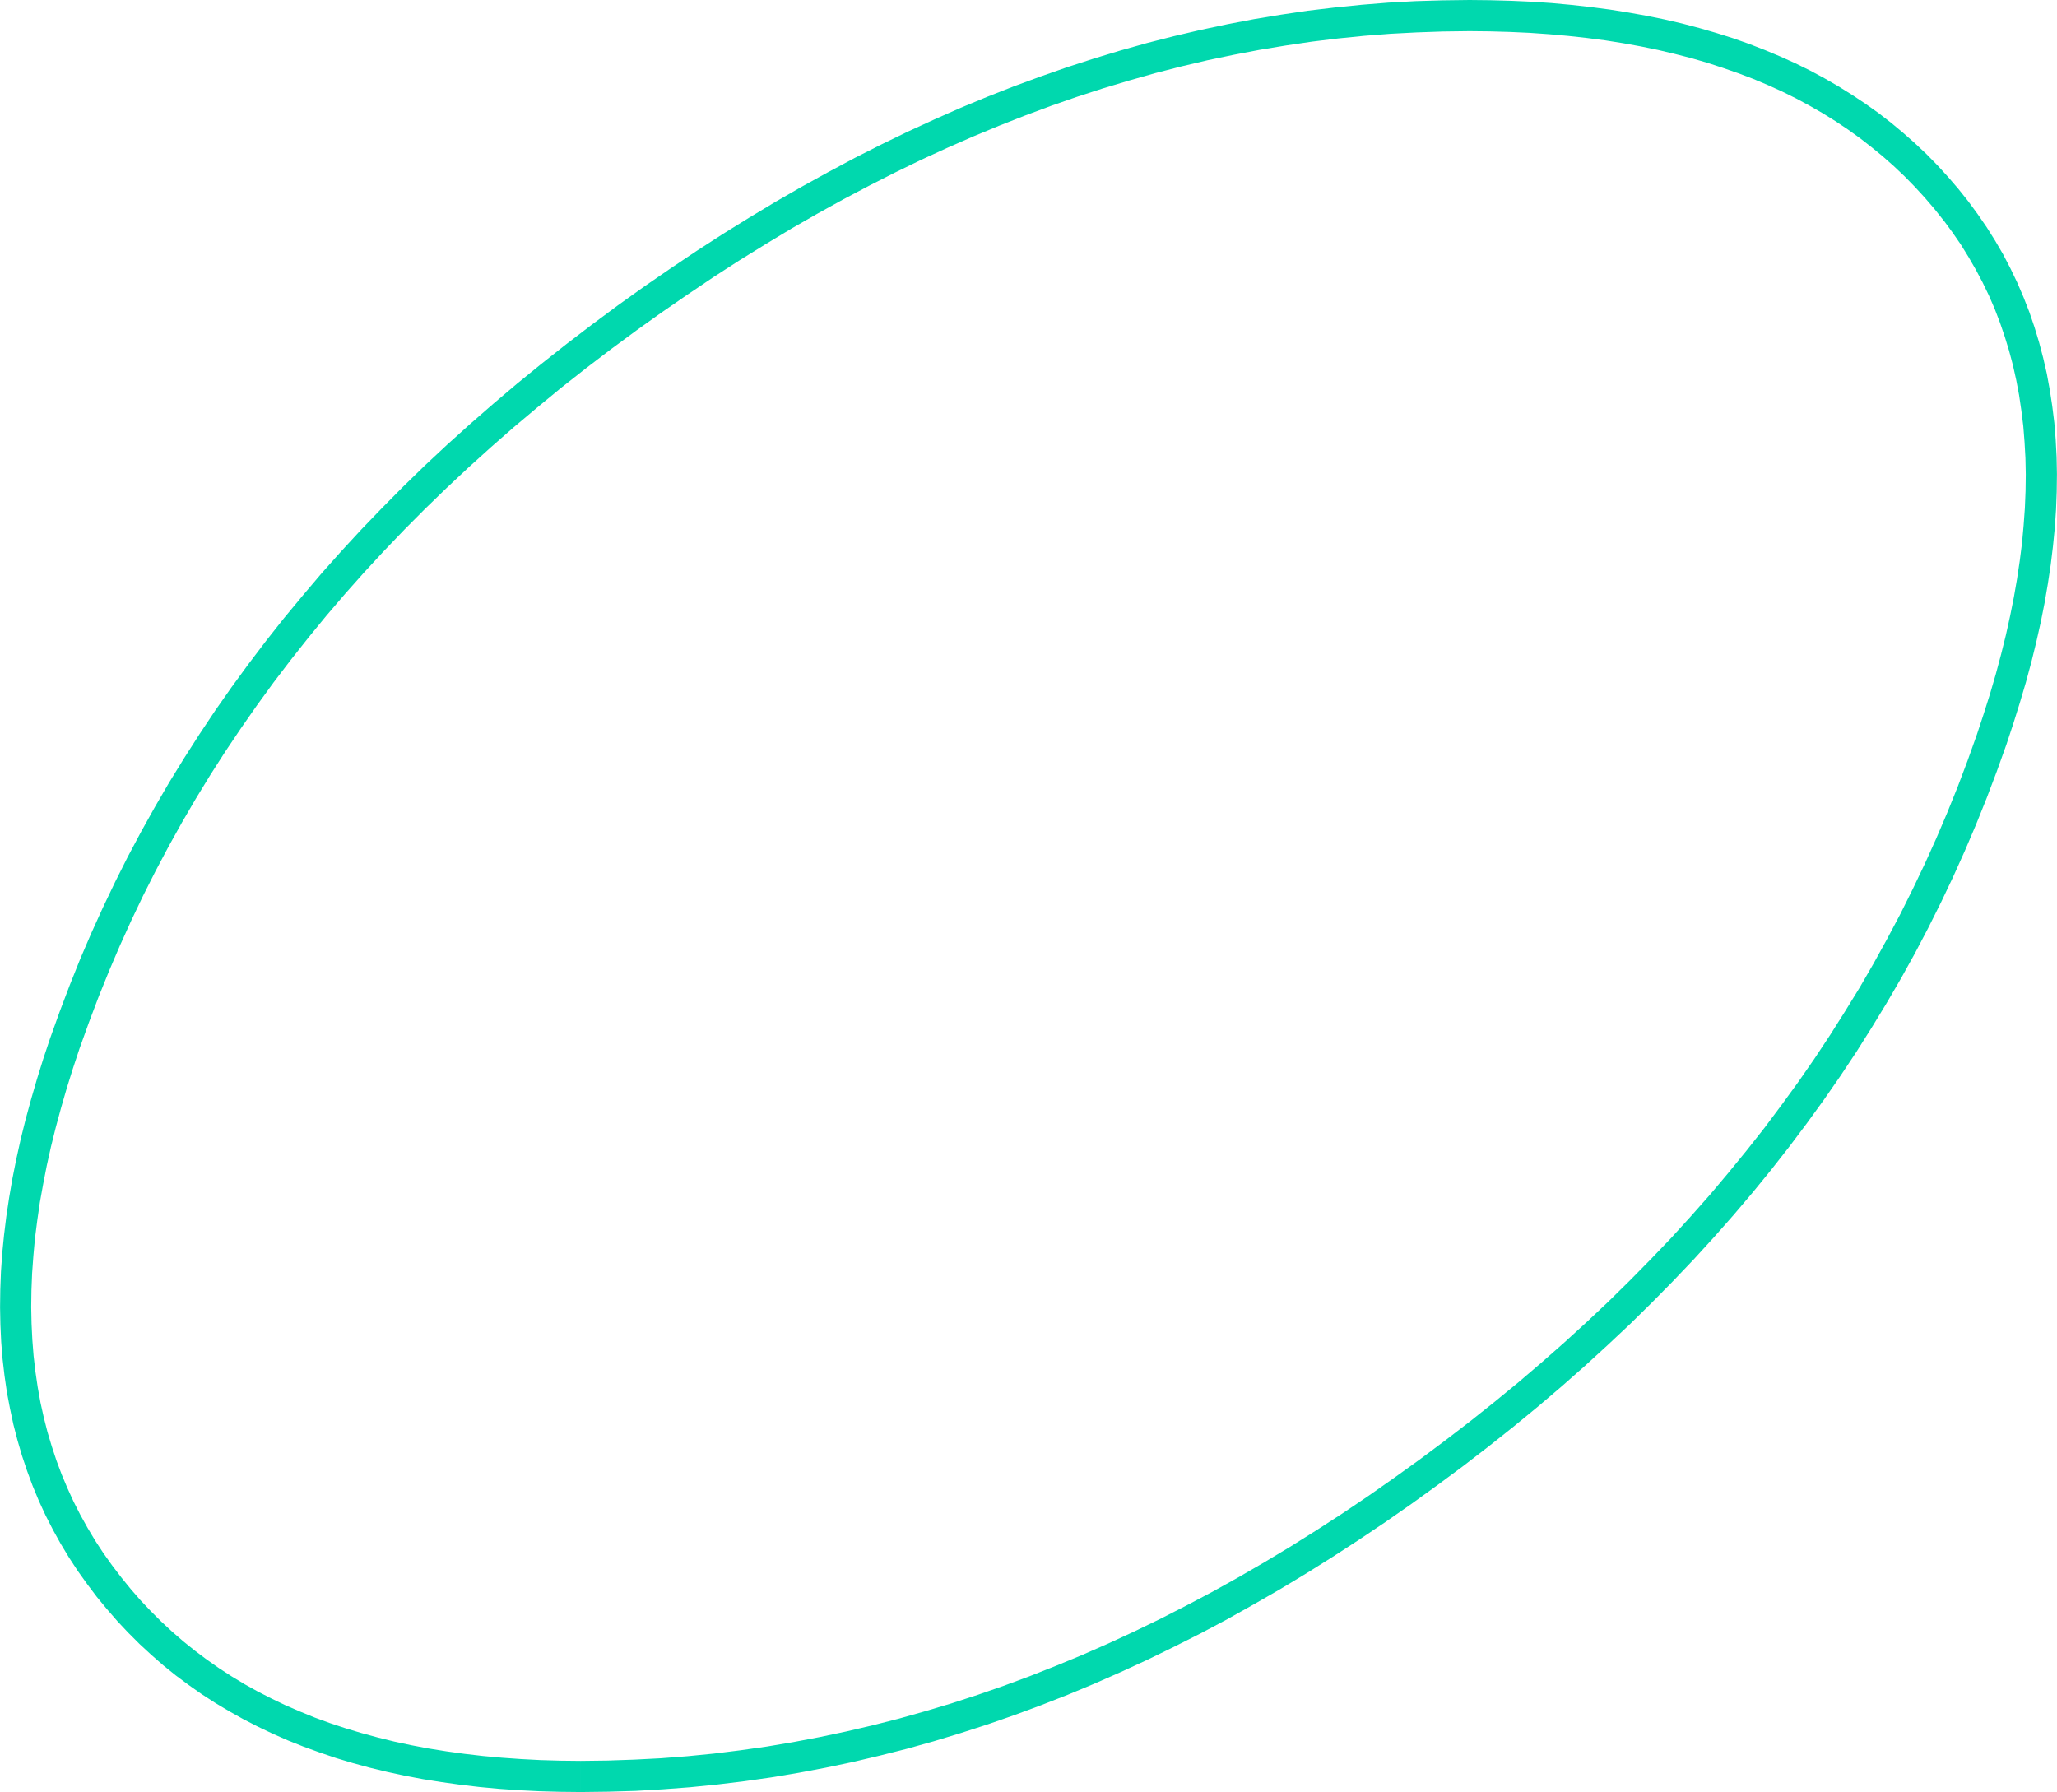 <?xml version="1.0" encoding="UTF-8"?> <svg xmlns="http://www.w3.org/2000/svg" xmlns:xlink="http://www.w3.org/1999/xlink" xmlns:xodm="http://www.corel.com/coreldraw/odm/2003" xml:space="preserve" width="132px" height="115px" version="1.1" style="shape-rendering:geometricPrecision; text-rendering:geometricPrecision; image-rendering:optimizeQuality; fill-rule:evenodd; clip-rule:evenodd" viewBox="0 0 180.92 157.63"> <defs> <style type="text/css"> .fil0 {fill:#00D8AE;fill-rule:nonzero} </style> </defs> <g id="Слой_x0020_1">  <g> <path class="fil0" d="M173.13 17.72l-2.17 1.67 0 0.01 -0.82 -1.03 -0.84 -0.98 -0.88 -0.96 -0.9 -0.92 -0.94 -0.89 -0.97 -0.86 -1 -0.82 -1.03 -0.8 -1.06 -0.76 -1.09 -0.73 -1.13 -0.7 -1.15 -0.66 -1.19 -0.64 -1.21 -0.6 -1.26 -0.57 -1.28 -0.54 -1.32 -0.5 -1.35 -0.47 -1.38 -0.45 -1.41 -0.41 -1.45 -0.37 -1.48 -0.35 -1.51 -0.31 -1.54 -0.28 -1.58 -0.25 -1.61 -0.21 -1.64 -0.18 -1.68 -0.15 -1.71 -0.12 -1.74 -0.08 -1.77 -0.05 -1.81 -0.02 0 -2.74 1.86 0.02 1.83 0.05 1.79 0.08 1.77 0.12 1.73 0.16 1.7 0.19 1.68 0.22 1.63 0.26 1.62 0.29 1.57 0.32 1.55 0.36 1.52 0.4 1.48 0.43 1.46 0.46 1.42 0.5 1.39 0.54 1.36 0.57 1.33 0.6 1.3 0.64 1.26 0.68 1.23 0.71 1.2 0.75 1.17 0.78 1.14 0.81 1.1 0.85 1.07 0.89 1.04 0.92 1.01 0.95 0.97 0.99 0.94 1.03 0.91 1.06 0.87 1.09 0 0zm3.35 47.76l-2.59 -0.9 0 0 0.59 -1.79 0.56 -1.77 0.51 -1.75 0.46 -1.72 0.42 -1.69 0.37 -1.67 0.33 -1.65 0.28 -1.61 0.24 -1.6 0.2 -1.57 0.14 -1.55 0.11 -1.52 0.06 -1.49 0.02 -1.47 -0.03 -1.45 -0.08 -1.42 -0.11 -1.39 -0.17 -1.37 -0.2 -1.35 -0.25 -1.32 -0.29 -1.3 -0.34 -1.28 -0.38 -1.24 -0.42 -1.23 -0.46 -1.2 -0.51 -1.18 -0.56 -1.16 -0.6 -1.13 -0.64 -1.11 -0.68 -1.1 -0.73 -1.06 -0.77 -1.05 2.17 -1.67 0.83 1.13 0.79 1.15 0.74 1.18 0.7 1.2 0.64 1.23 0.6 1.25 0.55 1.28 0.51 1.3 0.45 1.32 0.41 1.35 0.36 1.37 0.32 1.39 0.26 1.42 0.22 1.44 0.18 1.46 0.12 1.49 0.08 1.51 0.03 1.52 -0.02 1.56 -0.06 1.57 -0.11 1.6 -0.16 1.62 -0.2 1.64 -0.25 1.66 -0.29 1.69 -0.34 1.71 -0.39 1.73 -0.43 1.75 -0.48 1.78 -0.53 1.79 -0.57 1.82 -0.61 1.85 0 0zm-50.03 65.14l-1.62 -2.21 0 0 2.24 -1.67 2.2 -1.69 2.15 -1.71 2.11 -1.73 2.06 -1.76 2.01 -1.77 1.96 -1.79 1.93 -1.82 1.87 -1.84 1.83 -1.86 1.79 -1.87 1.73 -1.9 1.7 -1.92 1.64 -1.95 1.6 -1.96 1.56 -1.98 1.5 -2.01 1.47 -2.02 1.42 -2.05 1.37 -2.07 1.32 -2.09 1.29 -2.1 1.23 -2.13 1.19 -2.16 1.15 -2.17 1.09 -2.19 1.06 -2.22 1.01 -2.24 0.96 -2.25 0.92 -2.28 0.87 -2.3 0.83 -2.33 2.59 0.9 -0.85 2.37 -0.89 2.35 -0.94 2.34 -0.98 2.3 -1.03 2.29 -1.08 2.27 -1.12 2.24 -1.17 2.23 -1.22 2.2 -1.27 2.18 -1.31 2.15 -1.35 2.14 -1.4 2.11 -1.45 2.09 -1.5 2.07 -1.54 2.05 -1.59 2.03 -1.63 2 -1.68 1.98 -1.73 1.96 -1.77 1.94 -1.82 1.91 -1.86 1.89 -1.91 1.88 -1.96 1.84 -2 1.83 -2.05 1.81 -2.09 1.78 -2.14 1.76 -2.19 1.74 -2.23 1.72 -2.28 1.69 0 0zm-75.37 27.01l0 -2.74 0 0 2.35 -0.03 2.34 -0.08 2.34 -0.12 2.34 -0.18 2.33 -0.23 2.33 -0.29 2.33 -0.33 2.32 -0.39 2.32 -0.44 2.32 -0.49 2.32 -0.54 2.32 -0.59 2.31 -0.65 2.31 -0.69 2.31 -0.75 2.3 -0.8 2.3 -0.85 2.3 -0.91 2.3 -0.95 2.3 -1.01 2.29 -1.06 2.29 -1.11 2.29 -1.17 2.29 -1.21 2.28 -1.27 2.28 -1.32 2.28 -1.37 2.28 -1.43 2.27 -1.47 2.27 -1.53 2.27 -1.59 2.27 -1.63 1.62 2.21 -2.3 1.66 -2.31 1.61 -2.31 1.55 -2.31 1.5 -2.31 1.45 -2.32 1.4 -2.33 1.34 -2.32 1.3 -2.33 1.24 -2.34 1.18 -2.34 1.14 -2.34 1.08 -2.34 1.03 -2.35 0.98 -2.35 0.92 -2.35 0.87 -2.36 0.82 -2.36 0.76 -2.37 0.72 -2.36 0.66 -2.38 0.6 -2.37 0.56 -2.38 0.5 -2.38 0.45 -2.38 0.4 -2.39 0.34 -2.39 0.29 -2.39 0.24 -2.4 0.18 -2.4 0.14 -2.4 0.07 -2.41 0.03 0 0zm-43.43 -18.31l2.21 -1.62 0 0 0.8 1.05 0.83 1.02 0.86 0.99 0.9 0.95 0.92 0.92 0.96 0.89 0.98 0.85 1.02 0.82 1.05 0.79 1.07 0.75 1.11 0.72 1.14 0.69 1.17 0.65 1.21 0.62 1.23 0.59 1.27 0.55 1.3 0.53 1.34 0.49 1.36 0.45 1.4 0.42 1.43 0.39 1.46 0.36 1.49 0.32 1.53 0.29 1.56 0.25 1.59 0.22 1.63 0.19 1.65 0.15 1.7 0.12 1.72 0.09 1.75 0.05 1.79 0.02 0 2.74 -1.84 -0.02 -1.81 -0.05 -1.78 -0.09 -1.75 -0.12 -1.72 -0.16 -1.69 -0.2 -1.65 -0.23 -1.63 -0.26 -1.59 -0.3 -1.57 -0.34 -1.53 -0.37 -1.5 -0.41 -1.47 -0.44 -1.44 -0.49 -1.41 -0.51 -1.38 -0.55 -1.34 -0.59 -1.32 -0.63 -1.28 -0.66 -1.25 -0.7 -1.22 -0.73 -1.19 -0.77 -1.15 -0.81 -1.13 -0.84 -1.09 -0.88 -1.05 -0.92 -1.03 -0.95 -0.99 -0.99 -0.96 -1.02 -0.92 -1.06 -0.9 -1.09 -0.85 -1.13 0 0zm-3.24 -48.01l2.59 0.89 0 0 -0.59 1.78 -0.55 1.76 -0.5 1.73 -0.46 1.7 -0.42 1.69 -0.37 1.66 -0.32 1.64 -0.29 1.61 -0.23 1.6 -0.2 1.56 -0.14 1.55 -0.11 1.52 -0.06 1.5 -0.02 1.48 0.03 1.45 0.07 1.43 0.11 1.4 0.16 1.39 0.2 1.36 0.24 1.34 0.29 1.31 0.33 1.3 0.38 1.27 0.41 1.24 0.46 1.23 0.51 1.21 0.54 1.18 0.59 1.16 0.64 1.15 0.67 1.12 0.72 1.1 0.77 1.08 -2.21 1.62 -0.83 -1.16 -0.77 -1.18 -0.73 -1.21 -0.68 -1.23 -0.64 -1.25 -0.59 -1.28 -0.54 -1.3 -0.49 -1.32 -0.45 -1.34 -0.4 -1.37 -0.36 -1.39 -0.3 -1.41 -0.27 -1.42 -0.21 -1.46 -0.17 -1.47 -0.12 -1.49 -0.07 -1.52 -0.03 -1.53 0.02 -1.56 0.06 -1.58 0.11 -1.6 0.16 -1.61 0.2 -1.64 0.25 -1.66 0.29 -1.69 0.34 -1.7 0.38 -1.72 0.43 -1.74 0.48 -1.76 0.52 -1.79 0.56 -1.8 0.61 -1.83 0 0zm49.93 -64.45l1.61 2.22 0 0 -2.25 1.66 -2.2 1.68 -2.16 1.7 -2.1 1.73 -2.07 1.74 -2.01 1.76 -1.97 1.78 -1.92 1.8 -1.88 1.82 -1.83 1.84 -1.78 1.86 -1.74 1.88 -1.69 1.9 -1.65 1.93 -1.59 1.94 -1.55 1.96 -1.51 1.98 -1.46 2.01 -1.41 2.02 -1.37 2.04 -1.32 2.06 -1.27 2.08 -1.23 2.11 -1.18 2.12 -1.14 2.15 -1.09 2.16 -1.04 2.18 -1 2.21 -0.95 2.22 -0.91 2.25 -0.86 2.27 -0.82 2.28 -2.59 -0.89 0.84 -2.34 0.88 -2.32 0.92 -2.3 0.98 -2.28 1.02 -2.25 1.07 -2.24 1.11 -2.21 1.17 -2.2 1.21 -2.17 1.25 -2.15 1.31 -2.13 1.35 -2.11 1.39 -2.09 1.45 -2.07 1.49 -2.04 1.54 -2.03 1.58 -2 1.64 -1.98 1.67 -1.97 1.73 -1.94 1.77 -1.92 1.82 -1.89 1.86 -1.88 1.91 -1.86 1.96 -1.83 2.01 -1.81 2.05 -1.79 2.09 -1.77 2.15 -1.75 2.19 -1.73 2.24 -1.71 2.28 -1.69 0 0zm74.89 -26.86l0 2.74 0 0 -2.31 0.03 -2.31 0.08 -2.3 0.12 -2.31 0.18 -2.3 0.23 -2.3 0.28 -2.3 0.34 -2.3 0.38 -2.3 0.44 -2.3 0.48 -2.29 0.54 -2.3 0.59 -2.29 0.65 -2.3 0.69 -2.28 0.74 -2.3 0.8 -2.28 0.85 -2.29 0.9 -2.29 0.95 -2.28 1 -2.29 1.05 -2.28 1.11 -2.28 1.16 -2.29 1.21 -2.28 1.26 -2.28 1.31 -2.27 1.37 -2.28 1.41 -2.28 1.47 -2.27 1.53 -2.28 1.57 -2.27 1.62 -1.61 -2.22 2.31 -1.65 2.31 -1.59 2.31 -1.55 2.31 -1.49 2.32 -1.44 2.31 -1.39 2.33 -1.34 2.32 -1.28 2.32 -1.24 2.33 -1.18 2.33 -1.13 2.33 -1.07 2.33 -1.03 2.34 -0.97 2.34 -0.92 2.34 -0.86 2.34 -0.82 2.35 -0.76 2.34 -0.71 2.35 -0.66 2.35 -0.6 2.35 -0.55 2.36 -0.5 2.35 -0.45 2.36 -0.39 2.36 -0.35 2.36 -0.28 2.37 -0.24 2.36 -0.19 2.37 -0.13 2.37 -0.07 2.37 -0.03 0 0z"></path> </g> </g> </svg> 